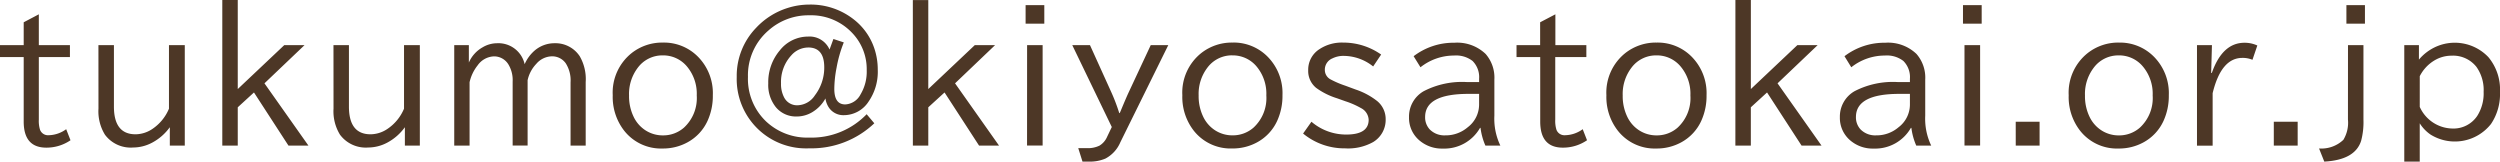 <svg xmlns="http://www.w3.org/2000/svg" width="205.526" height="13.289" viewBox="0 0 205.526 13.289">
  <defs>
    <style>
      .cls-1 {
        fill: #4d3726;
      }
    </style>
  </defs>
  <path id="パス_31143" data-name="パス 31143" class="cls-1" d="M3.377,1.555V4.091H5.934v.978H3.377v5.141a2.45,2.45,0,0,0,.1.841.7.7,0,0,0,.718.444A2.516,2.516,0,0,0,5.626,11l.355.909a3.5,3.5,0,0,1-1.989.608q-1.859,0-1.859-2.146v-5.3H.185V4.091H2.133V2.211Zm4.9,2.536H9.551V9.143q0,2.276,1.777,2.276a2.517,2.517,0,0,0,1.381-.437,3.722,3.722,0,0,0,1.367-1.668V4.091h1.3v8.258h-1.23V10.838a4.248,4.248,0,0,1-1.47,1.278,3.361,3.361,0,0,1-1.552.39,2.637,2.637,0,0,1-2.311-1.053,3.664,3.664,0,0,1-.533-2.14ZM18.46.379h1.271V7.7l3.821-3.609h1.668L21.926,7.229l3.616,5.12H23.9L21.064,7.98,19.731,9.2v3.151H18.46ZM27.6,4.091h1.271V9.143q0,2.276,1.777,2.276a2.517,2.517,0,0,0,1.381-.437A3.722,3.722,0,0,0,33.4,9.313V4.091h1.3v8.258h-1.23V10.838A4.248,4.248,0,0,1,32,12.116a3.361,3.361,0,0,1-1.552.39,2.637,2.637,0,0,1-2.311-1.053,3.664,3.664,0,0,1-.533-2.14Zm11.13,0V5.52a2.66,2.66,0,0,1,1.142-1.258,2.32,2.32,0,0,1,1.162-.328,2.21,2.21,0,0,1,2.283,1.723A3.128,3.128,0,0,1,44.1,4.569a2.5,2.5,0,0,1,1.675-.636A2.387,2.387,0,0,1,47.843,5a3.748,3.748,0,0,1,.492,2.126v5.223H47.091v-5.2a2.6,2.6,0,0,0-.4-1.572,1.365,1.365,0,0,0-1.155-.567,1.73,1.73,0,0,0-1.265.622,2.808,2.808,0,0,0-.711,1.34v5.373h-1.23V7.085a2.475,2.475,0,0,0-.369-1.442,1.374,1.374,0,0,0-1.176-.629,1.717,1.717,0,0,0-1.333.738,3.425,3.425,0,0,0-.663,1.388v5.209H37.528V4.091Zm15.963-.212a3.923,3.923,0,0,1,2.857,1.148,4.255,4.255,0,0,1,1.237,3.186,4.923,4.923,0,0,1-.424,2.078A3.8,3.8,0,0,1,56.7,12.082a4.168,4.168,0,0,1-2.037.506A3.85,3.85,0,0,1,51.481,11.1a4.5,4.5,0,0,1-.923-2.892,4.151,4.151,0,0,1,1.572-3.479A4.061,4.061,0,0,1,54.694,3.879ZM54.66,4.932A2.514,2.514,0,0,0,52.6,5.971a3.549,3.549,0,0,0-.7,2.263,3.877,3.877,0,0,0,.362,1.716,2.716,2.716,0,0,0,.964,1.128,2.609,2.609,0,0,0,1.463.431,2.575,2.575,0,0,0,1.723-.636,3.3,3.3,0,0,0,1.053-2.646,3.485,3.485,0,0,0-.813-2.393A2.543,2.543,0,0,0,54.66,4.932ZM68.7,3.585l.854.28a10.579,10.579,0,0,0-.595,2.085,9.48,9.48,0,0,0-.185,1.736q0,1.278.9,1.278a1.5,1.5,0,0,0,1.258-.827,3.618,3.618,0,0,0,.506-1.982,4.293,4.293,0,0,0-1.189-3.062A4.634,4.634,0,0,0,66.72,1.637a4.932,4.932,0,0,0-3.356,1.244A4.853,4.853,0,0,0,61.675,6.7a4.825,4.825,0,0,0,1.5,3.671,4.931,4.931,0,0,0,3.541,1.319,6.284,6.284,0,0,0,4.717-1.921l.629.745a7.489,7.489,0,0,1-5.339,2.058A5.7,5.7,0,0,1,60.752,6.7a5.674,5.674,0,0,1,1.593-4.033,6.009,6.009,0,0,1,2.618-1.641A5.931,5.931,0,0,1,66.727.755a5.725,5.725,0,0,1,3.685,1.251,5.051,5.051,0,0,1,1.661,2.379,5.453,5.453,0,0,1,.273,1.723,4.313,4.313,0,0,1-.766,2.639,2.425,2.425,0,0,1-2.01,1.1,1.431,1.431,0,0,1-1.217-.588,1.79,1.79,0,0,1-.308-.786,3,3,0,0,1-1.073,1.121,2.485,2.485,0,0,1-1.292.362,2.141,2.141,0,0,1-1.7-.752,2.913,2.913,0,0,1-.636-1.969,4.04,4.04,0,0,1,.95-2.714,2.956,2.956,0,0,1,2.317-1.135,1.791,1.791,0,0,1,1.771,1.066Zm-2.078.7a1.858,1.858,0,0,0-1.381.643,3.215,3.215,0,0,0-.848,2.3,2.349,2.349,0,0,0,.26,1.169,1.188,1.188,0,0,0,1.114.636,1.757,1.757,0,0,0,1.408-.813,3.742,3.742,0,0,0,.772-2.3Q67.951,4.282,66.624,4.282Zm8.608-3.9H76.5V7.7l3.821-3.609h1.668L78.7,7.229l3.616,5.12H80.674L77.837,7.98,76.5,9.2v3.151H75.232ZM84.5.8h1.538V2.327H84.5Zm.123,3.288H85.9v8.258H84.619Zm3.713,0h1.456l1.75,3.862a15.191,15.191,0,0,1,.656,1.723h.041l.062-.137q.479-1.155.67-1.559l1.818-3.89h1.442l-3.944,7.991a2.706,2.706,0,0,1-1.23,1.34,3.257,3.257,0,0,1-1.36.246h-.52l-.349-1.107h.7a2.157,2.157,0,0,0,1.046-.205,1.594,1.594,0,0,0,.636-.745l.376-.786Zm13.188-.212a3.923,3.923,0,0,1,2.857,1.148,4.255,4.255,0,0,1,1.237,3.186,4.923,4.923,0,0,1-.424,2.078,3.8,3.8,0,0,1-1.661,1.791,4.168,4.168,0,0,1-2.037.506A3.85,3.85,0,0,1,98.308,11.1a4.5,4.5,0,0,1-.923-2.892,4.151,4.151,0,0,1,1.572-3.479A4.061,4.061,0,0,1,101.521,3.879Zm-.034,1.053a2.514,2.514,0,0,0-2.064,1.039,3.549,3.549,0,0,0-.7,2.263,3.877,3.877,0,0,0,.362,1.716,2.716,2.716,0,0,0,.964,1.128,2.609,2.609,0,0,0,1.463.431,2.575,2.575,0,0,0,1.723-.636,3.3,3.3,0,0,0,1.053-2.646,3.485,3.485,0,0,0-.813-2.393A2.543,2.543,0,0,0,101.486,4.932ZM108,10.387a4.374,4.374,0,0,0,2.864,1.053q1.839,0,1.839-1.217a1.134,1.134,0,0,0-.629-.957,6.693,6.693,0,0,0-1.258-.554l-.711-.253a5.875,5.875,0,0,1-1.716-.854,1.788,1.788,0,0,1-.656-1.456,2,2,0,0,1,.937-1.736,3.327,3.327,0,0,1,1.935-.533,5.391,5.391,0,0,1,3.124.984l-.656.978a3.906,3.906,0,0,0-2.4-.868,2.019,2.019,0,0,0-.95.205,1,1,0,0,0-.622.937.873.873,0,0,0,.438.772,7.7,7.7,0,0,0,1.237.533l.868.321a5.864,5.864,0,0,1,1.757.943,1.917,1.917,0,0,1,.7,1.511,2.127,2.127,0,0,1-1.025,1.859,4.21,4.21,0,0,1-2.311.52,5.334,5.334,0,0,1-3.452-1.217Zm13.783-3.261V6.859a1.877,1.877,0,0,0-.54-1.47,2.211,2.211,0,0,0-1.518-.444,4.439,4.439,0,0,0-2.762.964L116.4,5a5.391,5.391,0,0,1,3.343-1.107,3.373,3.373,0,0,1,2.577.923,2.956,2.956,0,0,1,.718,2.105V9.888a5.119,5.119,0,0,0,.492,2.461H122.3a5.247,5.247,0,0,1-.4-1.456h-.041a3.378,3.378,0,0,1-3.056,1.7,2.833,2.833,0,0,1-1.962-.7,2.417,2.417,0,0,1-.82-1.88,2.4,2.4,0,0,1,1.2-2.133,6.835,6.835,0,0,1,3.6-.752Zm0,.971H120.9q-3.555,0-3.555,1.9a1.445,1.445,0,0,0,.383,1.025,1.686,1.686,0,0,0,1.278.485,2.773,2.773,0,0,0,1.846-.67,2.343,2.343,0,0,0,.93-1.846Zm6.27-6.542V4.091H130.6v.978h-2.557v5.141a2.45,2.45,0,0,0,.1.841.7.7,0,0,0,.718.444A2.516,2.516,0,0,0,130.3,11l.355.909a3.5,3.5,0,0,1-1.989.608q-1.859,0-1.859-2.146v-5.3h-1.948V4.091H126.8V2.211Zm8.334,2.324a3.923,3.923,0,0,1,2.857,1.148,4.255,4.255,0,0,1,1.237,3.186,4.923,4.923,0,0,1-.424,2.078,3.8,3.8,0,0,1-1.661,1.791,4.168,4.168,0,0,1-2.037.506A3.85,3.85,0,0,1,133.17,11.1a4.5,4.5,0,0,1-.923-2.892,4.151,4.151,0,0,1,1.572-3.479A4.061,4.061,0,0,1,136.382,3.879Zm-.034,1.053a2.514,2.514,0,0,0-2.064,1.039,3.549,3.549,0,0,0-.7,2.263,3.877,3.877,0,0,0,.362,1.716,2.716,2.716,0,0,0,.964,1.128,2.609,2.609,0,0,0,1.463.431,2.575,2.575,0,0,0,1.723-.636,3.3,3.3,0,0,0,1.053-2.646,3.485,3.485,0,0,0-.813-2.393A2.543,2.543,0,0,0,136.348,4.932Zm6.5-4.553h1.271V7.7l3.821-3.609h1.668l-3.295,3.138,3.616,5.12h-1.641L145.455,7.98,144.122,9.2v3.151h-1.271ZM157.2,7.126V6.859a1.877,1.877,0,0,0-.54-1.47,2.211,2.211,0,0,0-1.518-.444,4.439,4.439,0,0,0-2.762.964L151.821,5a5.392,5.392,0,0,1,3.343-1.107,3.373,3.373,0,0,1,2.577.923,2.956,2.956,0,0,1,.718,2.105V9.888a5.119,5.119,0,0,0,.492,2.461h-1.23a5.248,5.248,0,0,1-.4-1.456h-.041a3.378,3.378,0,0,1-3.056,1.7,2.833,2.833,0,0,1-1.962-.7,2.417,2.417,0,0,1-.82-1.88,2.4,2.4,0,0,1,1.2-2.133,6.835,6.835,0,0,1,3.6-.752Zm0,.971h-.882q-3.555,0-3.555,1.9a1.445,1.445,0,0,0,.383,1.025,1.686,1.686,0,0,0,1.278.485,2.773,2.773,0,0,0,1.846-.67,2.343,2.343,0,0,0,.93-1.846ZM161.563.8H163.1V2.327h-1.538Zm.123,3.288h1.285v8.258h-1.285Zm4.212,6.3h1.962v1.962H165.9Zm8.492-6.508a3.923,3.923,0,0,1,2.857,1.148,4.255,4.255,0,0,1,1.237,3.186,4.923,4.923,0,0,1-.424,2.078,3.8,3.8,0,0,1-1.661,1.791,4.168,4.168,0,0,1-2.037.506,3.85,3.85,0,0,1-3.186-1.483,4.5,4.5,0,0,1-.923-2.892,4.151,4.151,0,0,1,1.572-3.479A4.061,4.061,0,0,1,174.39,3.879Zm-.034,1.053a2.514,2.514,0,0,0-2.064,1.039,3.549,3.549,0,0,0-.7,2.263,3.877,3.877,0,0,0,.362,1.716,2.716,2.716,0,0,0,.964,1.128,2.609,2.609,0,0,0,1.463.431,2.575,2.575,0,0,0,1.723-.636,3.3,3.3,0,0,0,1.053-2.646,3.485,3.485,0,0,0-.813-2.393A2.543,2.543,0,0,0,174.356,4.932Zm7.61,1.442h.055q.868-2.481,2.687-2.481a2.467,2.467,0,0,1,1.053.226l-.4,1.176a2.048,2.048,0,0,0-.834-.157q-1.736,0-2.44,2.9v4.313H180.8V4.091h1.23Zm5.149,4.013h1.962v1.962h-1.962ZM193.084.8h1.524V2.327h-1.524Zm.13,3.288h1.271v6.132a5.952,5.952,0,0,1-.191,1.736q-.5,1.572-3.028,1.709l-.431-1.08a2.63,2.63,0,0,0,2-.711,2.719,2.719,0,0,0,.376-1.668Zm5.832,0V5.28a3.907,3.907,0,0,1,1.23-.978,3.806,3.806,0,0,1,4.484.779,4.163,4.163,0,0,1,.95,2.864,4.4,4.4,0,0,1-.738,2.625,3.784,3.784,0,0,1-4.977.868,3.159,3.159,0,0,1-.882-.923v3.151h-1.271V4.091Zm.068,5.079a3,3,0,0,0,2.646,1.777A2.35,2.35,0,0,0,203.845,9.9a3.45,3.45,0,0,0,.52-1.976,3.273,3.273,0,0,0-.595-2.051,2.448,2.448,0,0,0-2.058-.916,2.724,2.724,0,0,0-1.408.4,3.192,3.192,0,0,0-1.189,1.285Z" transform="translate(-0.185 -0.379)"/>
</svg>

